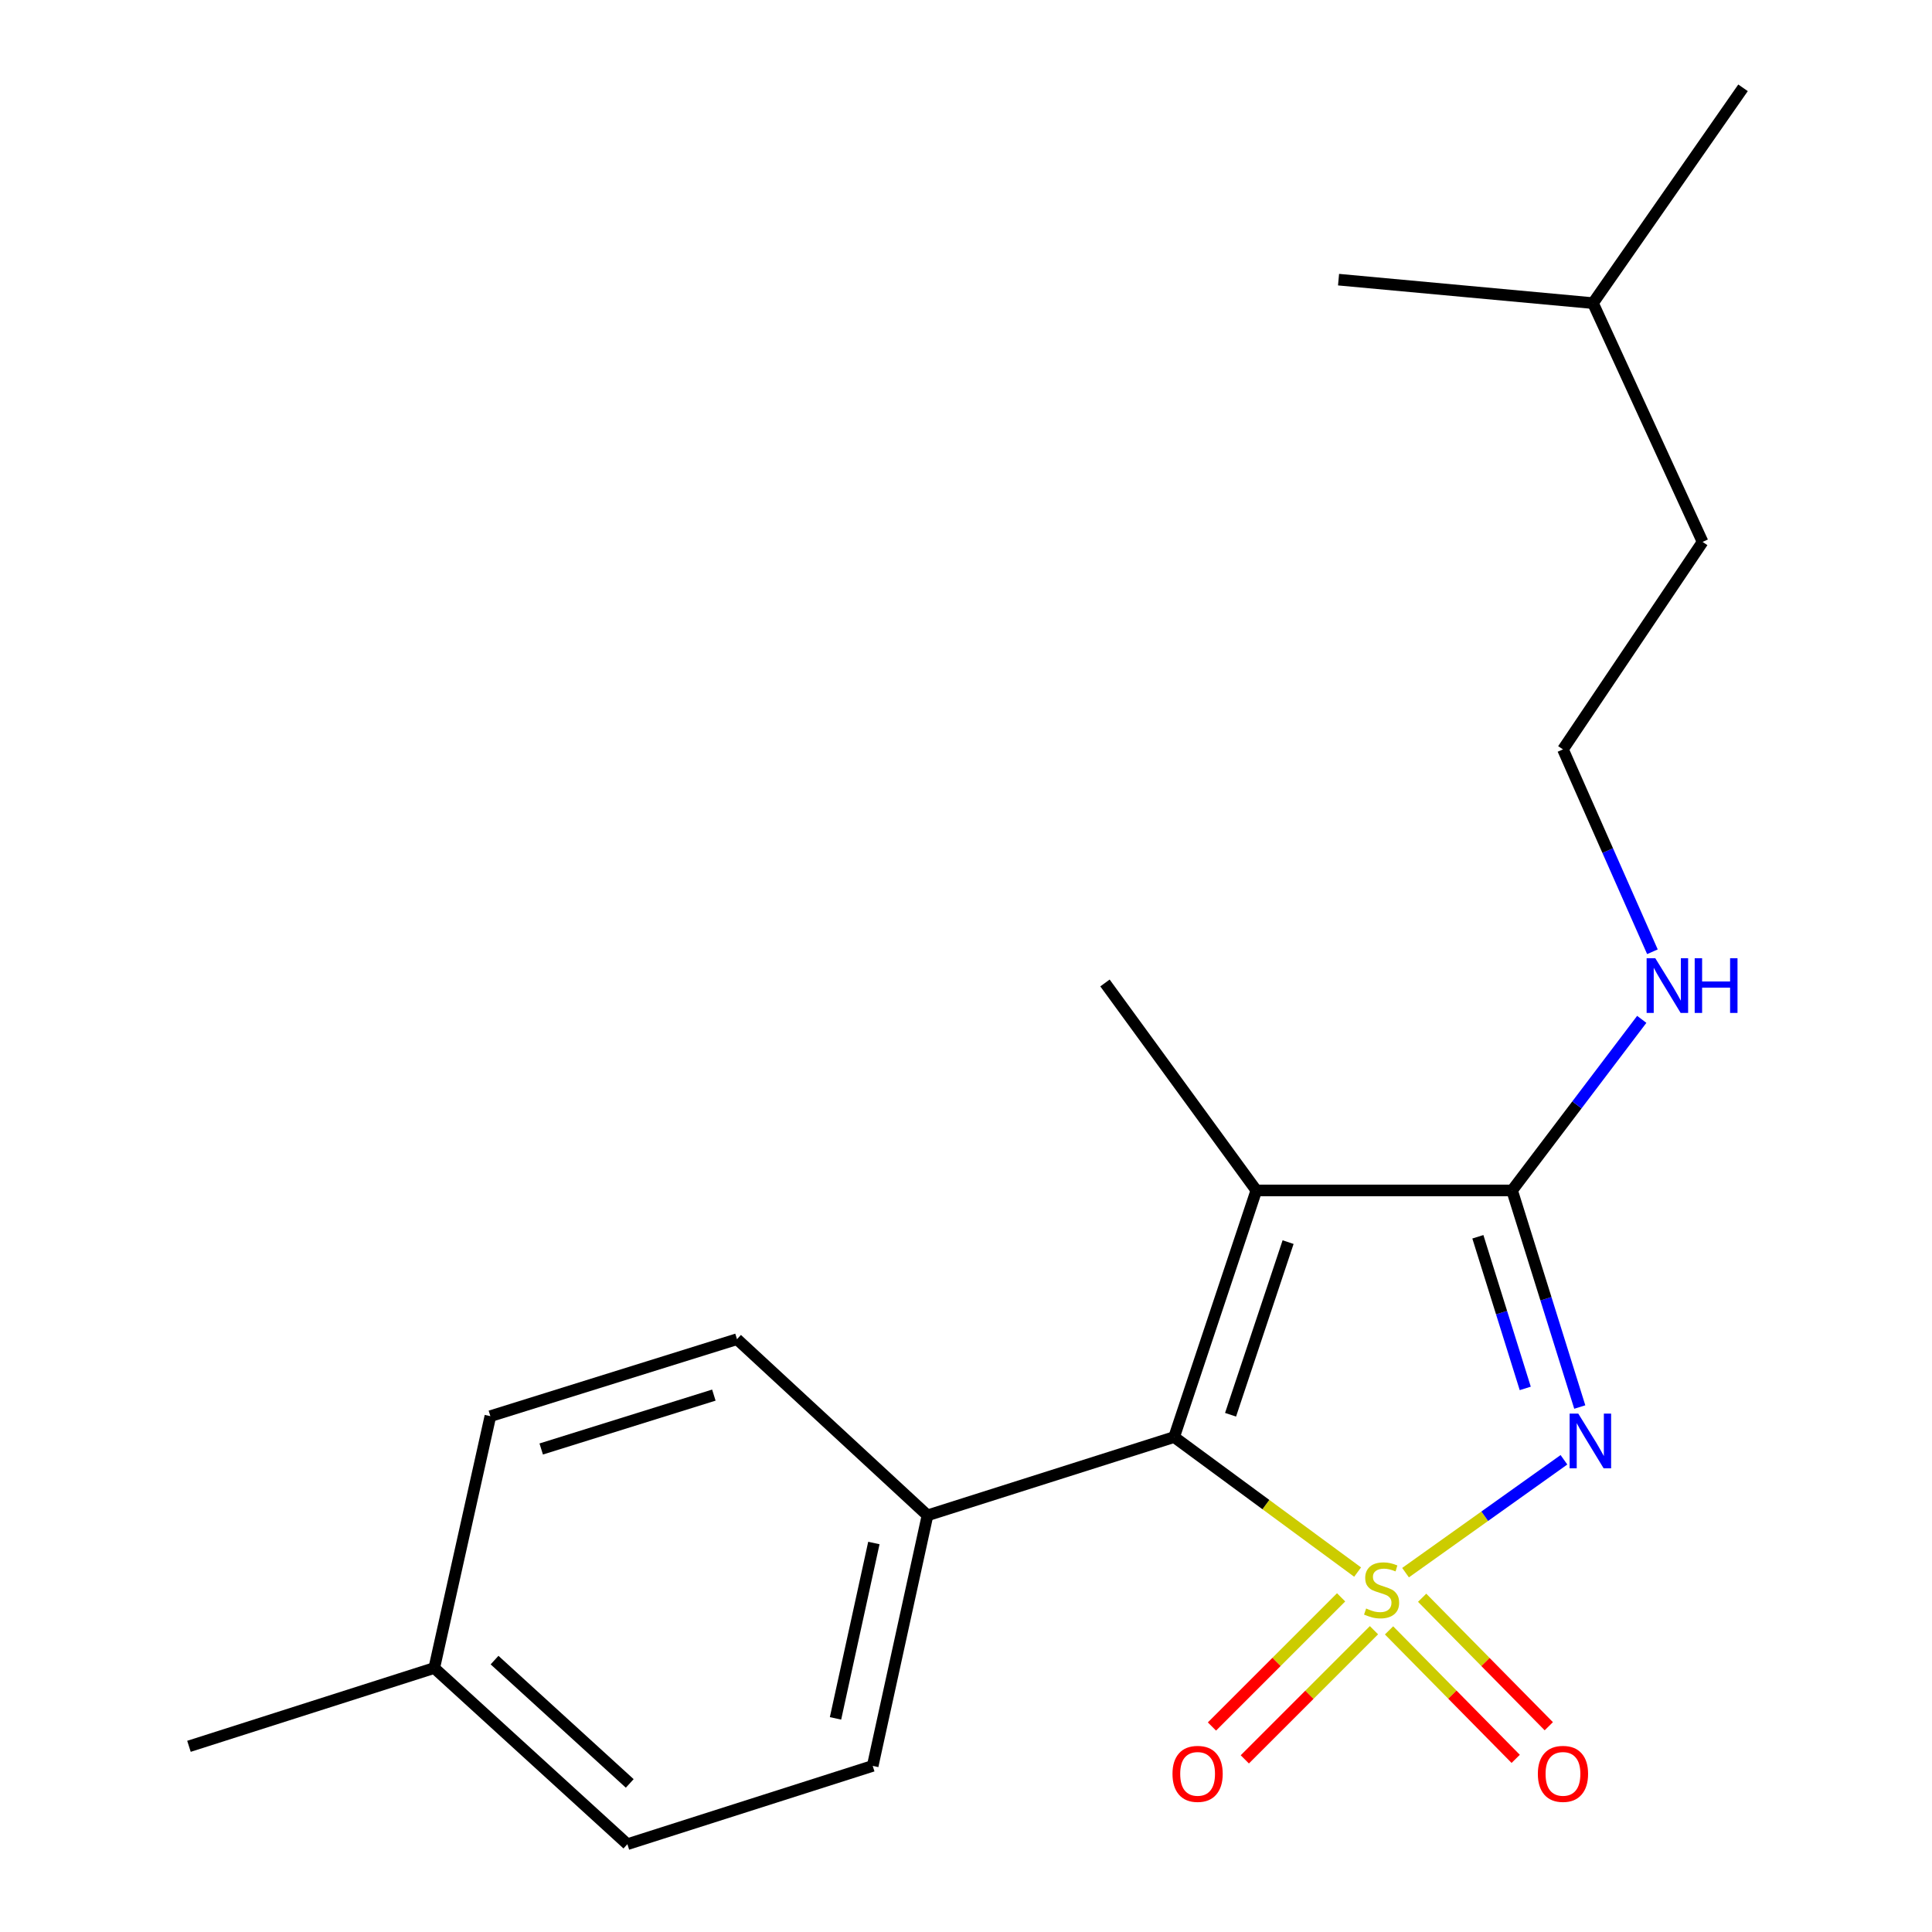 <?xml version='1.0' encoding='iso-8859-1'?>
<svg version='1.1' baseProfile='full'
              xmlns='http://www.w3.org/2000/svg'
                      xmlns:rdkit='http://www.rdkit.org/xml'
                      xmlns:xlink='http://www.w3.org/1999/xlink'
                  xml:space='preserve'
width='1000px' height='1000px' viewBox='0 0 1000 1000'>
<!-- END OF HEADER -->
<rect style='opacity:1.0;fill:#FFFFFF;stroke:none' width='1000' height='1000' x='0' y='0'> </rect>
<path class='bond-0' d='M 727.507,814.005 L 768.502,784.794' style='fill:none;fill-rule:evenodd;stroke:#CCCC00;stroke-width:6px;stroke-linecap:butt;stroke-linejoin:miter;stroke-opacity:1' />
<path class='bond-0' d='M 768.502,784.794 L 809.496,755.583' style='fill:none;fill-rule:evenodd;stroke:#0000FF;stroke-width:6px;stroke-linecap:butt;stroke-linejoin:miter;stroke-opacity:1' />
<path class='bond-1' d='M 702.697,813.704 L 655.213,778.762' style='fill:none;fill-rule:evenodd;stroke:#CCCC00;stroke-width:6px;stroke-linecap:butt;stroke-linejoin:miter;stroke-opacity:1' />
<path class='bond-1' d='M 655.213,778.762 L 607.729,743.82' style='fill:none;fill-rule:evenodd;stroke:#000000;stroke-width:6px;stroke-linecap:butt;stroke-linejoin:miter;stroke-opacity:1' />
<path class='bond-4' d='M 694.157,826.779 L 660.728,860.208' style='fill:none;fill-rule:evenodd;stroke:#CCCC00;stroke-width:6px;stroke-linecap:butt;stroke-linejoin:miter;stroke-opacity:1' />
<path class='bond-4' d='M 660.728,860.208 L 627.299,893.637' style='fill:none;fill-rule:evenodd;stroke:#FF0000;stroke-width:6px;stroke-linecap:butt;stroke-linejoin:miter;stroke-opacity:1' />
<path class='bond-4' d='M 711.169,843.791 L 677.74,877.22' style='fill:none;fill-rule:evenodd;stroke:#CCCC00;stroke-width:6px;stroke-linecap:butt;stroke-linejoin:miter;stroke-opacity:1' />
<path class='bond-4' d='M 677.74,877.22 L 644.311,910.649' style='fill:none;fill-rule:evenodd;stroke:#FF0000;stroke-width:6px;stroke-linecap:butt;stroke-linejoin:miter;stroke-opacity:1' />
<path class='bond-5' d='M 718.967,843.885 L 751.745,877.136' style='fill:none;fill-rule:evenodd;stroke:#CCCC00;stroke-width:6px;stroke-linecap:butt;stroke-linejoin:miter;stroke-opacity:1' />
<path class='bond-5' d='M 751.745,877.136 L 784.524,910.386' style='fill:none;fill-rule:evenodd;stroke:#FF0000;stroke-width:6px;stroke-linecap:butt;stroke-linejoin:miter;stroke-opacity:1' />
<path class='bond-5' d='M 736.099,826.995 L 768.878,860.245' style='fill:none;fill-rule:evenodd;stroke:#CCCC00;stroke-width:6px;stroke-linecap:butt;stroke-linejoin:miter;stroke-opacity:1' />
<path class='bond-5' d='M 768.878,860.245 L 801.657,893.496' style='fill:none;fill-rule:evenodd;stroke:#FF0000;stroke-width:6px;stroke-linecap:butt;stroke-linejoin:miter;stroke-opacity:1' />
<path class='bond-3' d='M 817.686,728.281 L 800.167,672.222' style='fill:none;fill-rule:evenodd;stroke:#0000FF;stroke-width:6px;stroke-linecap:butt;stroke-linejoin:miter;stroke-opacity:1' />
<path class='bond-3' d='M 800.167,672.222 L 782.647,616.163' style='fill:none;fill-rule:evenodd;stroke:#000000;stroke-width:6px;stroke-linecap:butt;stroke-linejoin:miter;stroke-opacity:1' />
<path class='bond-3' d='M 789.467,718.64 L 777.203,679.398' style='fill:none;fill-rule:evenodd;stroke:#0000FF;stroke-width:6px;stroke-linecap:butt;stroke-linejoin:miter;stroke-opacity:1' />
<path class='bond-3' d='M 777.203,679.398 L 764.94,640.157' style='fill:none;fill-rule:evenodd;stroke:#000000;stroke-width:6px;stroke-linecap:butt;stroke-linejoin:miter;stroke-opacity:1' />
<path class='bond-2' d='M 607.729,743.82 L 650.272,616.163' style='fill:none;fill-rule:evenodd;stroke:#000000;stroke-width:6px;stroke-linecap:butt;stroke-linejoin:miter;stroke-opacity:1' />
<path class='bond-2' d='M 636.935,732.278 L 666.715,642.918' style='fill:none;fill-rule:evenodd;stroke:#000000;stroke-width:6px;stroke-linecap:butt;stroke-linejoin:miter;stroke-opacity:1' />
<path class='bond-6' d='M 607.729,743.82 L 480.072,784.345' style='fill:none;fill-rule:evenodd;stroke:#000000;stroke-width:6px;stroke-linecap:butt;stroke-linejoin:miter;stroke-opacity:1' />
<path class='bond-10' d='M 650.272,616.163 L 571.935,508.781' style='fill:none;fill-rule:evenodd;stroke:#000000;stroke-width:6px;stroke-linecap:butt;stroke-linejoin:miter;stroke-opacity:1' />
<path class='bond-20' d='M 650.272,616.163 L 782.647,616.163' style='fill:none;fill-rule:evenodd;stroke:#000000;stroke-width:6px;stroke-linecap:butt;stroke-linejoin:miter;stroke-opacity:1' />
<path class='bond-7' d='M 782.647,616.163 L 816.21,571.89' style='fill:none;fill-rule:evenodd;stroke:#000000;stroke-width:6px;stroke-linecap:butt;stroke-linejoin:miter;stroke-opacity:1' />
<path class='bond-7' d='M 816.21,571.89 L 849.773,527.618' style='fill:none;fill-rule:evenodd;stroke:#0000FF;stroke-width:6px;stroke-linecap:butt;stroke-linejoin:miter;stroke-opacity:1' />
<path class='bond-8' d='M 480.072,784.345 L 451.709,914.02' style='fill:none;fill-rule:evenodd;stroke:#000000;stroke-width:6px;stroke-linecap:butt;stroke-linejoin:miter;stroke-opacity:1' />
<path class='bond-8' d='M 452.314,798.656 L 432.461,889.428' style='fill:none;fill-rule:evenodd;stroke:#000000;stroke-width:6px;stroke-linecap:butt;stroke-linejoin:miter;stroke-opacity:1' />
<path class='bond-9' d='M 480.072,784.345 L 381.472,693.163' style='fill:none;fill-rule:evenodd;stroke:#000000;stroke-width:6px;stroke-linecap:butt;stroke-linejoin:miter;stroke-opacity:1' />
<path class='bond-14' d='M 855.293,492.63 L 832.142,440.259' style='fill:none;fill-rule:evenodd;stroke:#0000FF;stroke-width:6px;stroke-linecap:butt;stroke-linejoin:miter;stroke-opacity:1' />
<path class='bond-14' d='M 832.142,440.259 L 808.991,387.887' style='fill:none;fill-rule:evenodd;stroke:#000000;stroke-width:6px;stroke-linecap:butt;stroke-linejoin:miter;stroke-opacity:1' />
<path class='bond-12' d='M 451.709,914.02 L 324.734,954.545' style='fill:none;fill-rule:evenodd;stroke:#000000;stroke-width:6px;stroke-linecap:butt;stroke-linejoin:miter;stroke-opacity:1' />
<path class='bond-11' d='M 381.472,693.163 L 253.815,733.007' style='fill:none;fill-rule:evenodd;stroke:#000000;stroke-width:6px;stroke-linecap:butt;stroke-linejoin:miter;stroke-opacity:1' />
<path class='bond-11' d='M 369.491,722.106 L 280.131,749.996' style='fill:none;fill-rule:evenodd;stroke:#000000;stroke-width:6px;stroke-linecap:butt;stroke-linejoin:miter;stroke-opacity:1' />
<path class='bond-13' d='M 253.815,733.007 L 224.771,863.364' style='fill:none;fill-rule:evenodd;stroke:#000000;stroke-width:6px;stroke-linecap:butt;stroke-linejoin:miter;stroke-opacity:1' />
<path class='bond-21' d='M 324.734,954.545 L 224.771,863.364' style='fill:none;fill-rule:evenodd;stroke:#000000;stroke-width:6px;stroke-linecap:butt;stroke-linejoin:miter;stroke-opacity:1' />
<path class='bond-21' d='M 325.953,923.093 L 255.978,859.266' style='fill:none;fill-rule:evenodd;stroke:#000000;stroke-width:6px;stroke-linecap:butt;stroke-linejoin:miter;stroke-opacity:1' />
<path class='bond-16' d='M 224.771,863.364 L 97.808,903.889' style='fill:none;fill-rule:evenodd;stroke:#000000;stroke-width:6px;stroke-linecap:butt;stroke-linejoin:miter;stroke-opacity:1' />
<path class='bond-15' d='M 808.991,387.887 L 881.261,280.493' style='fill:none;fill-rule:evenodd;stroke:#000000;stroke-width:6px;stroke-linecap:butt;stroke-linejoin:miter;stroke-opacity:1' />
<path class='bond-17' d='M 881.261,280.493 L 824.523,156.899' style='fill:none;fill-rule:evenodd;stroke:#000000;stroke-width:6px;stroke-linecap:butt;stroke-linejoin:miter;stroke-opacity:1' />
<path class='bond-18' d='M 824.523,156.899 L 902.191,45.455' style='fill:none;fill-rule:evenodd;stroke:#000000;stroke-width:6px;stroke-linecap:butt;stroke-linejoin:miter;stroke-opacity:1' />
<path class='bond-19' d='M 824.523,156.899 L 692.829,144.749' style='fill:none;fill-rule:evenodd;stroke:#000000;stroke-width:6px;stroke-linecap:butt;stroke-linejoin:miter;stroke-opacity:1' />
<path  class='atom-0' d='M 707.11 832.558
Q 707.43 832.678, 708.75 833.238
Q 710.07 833.798, 711.51 834.158
Q 712.99 834.478, 714.43 834.478
Q 717.11 834.478, 718.67 833.198
Q 720.23 831.878, 720.23 829.598
Q 720.23 828.038, 719.43 827.078
Q 718.67 826.118, 717.47 825.598
Q 716.27 825.078, 714.27 824.478
Q 711.75 823.718, 710.23 822.998
Q 708.75 822.278, 707.67 820.758
Q 706.63 819.238, 706.63 816.678
Q 706.63 813.118, 709.03 810.918
Q 711.47 808.718, 716.27 808.718
Q 719.55 808.718, 723.27 810.278
L 722.35 813.358
Q 718.95 811.958, 716.39 811.958
Q 713.63 811.958, 712.11 813.118
Q 710.59 814.238, 710.63 816.198
Q 710.63 817.718, 711.39 818.638
Q 712.19 819.558, 713.31 820.078
Q 714.47 820.598, 716.39 821.198
Q 718.95 821.998, 720.47 822.798
Q 721.99 823.598, 723.07 825.238
Q 724.19 826.838, 724.19 829.598
Q 724.19 833.518, 721.55 835.638
Q 718.95 837.718, 714.59 837.718
Q 712.07 837.718, 710.15 837.158
Q 708.27 836.638, 706.03 835.718
L 707.11 832.558
' fill='#CCCC00'/>
<path  class='atom-1' d='M 816.913 731.678
L 826.193 746.678
Q 827.113 748.158, 828.593 750.838
Q 830.073 753.518, 830.153 753.678
L 830.153 731.678
L 833.913 731.678
L 833.913 759.998
L 830.033 759.998
L 820.073 743.598
Q 818.913 741.678, 817.673 739.478
Q 816.473 737.278, 816.113 736.598
L 816.113 759.998
L 812.433 759.998
L 812.433 731.678
L 816.913 731.678
' fill='#0000FF'/>
<path  class='atom-5' d='M 606.878 918.15
Q 606.878 911.35, 610.238 907.55
Q 613.598 903.75, 619.878 903.75
Q 626.158 903.75, 629.518 907.55
Q 632.878 911.35, 632.878 918.15
Q 632.878 925.03, 629.478 928.95
Q 626.078 932.83, 619.878 932.83
Q 613.638 932.83, 610.238 928.95
Q 606.878 925.07, 606.878 918.15
M 619.878 929.63
Q 624.198 929.63, 626.518 926.75
Q 628.878 923.83, 628.878 918.15
Q 628.878 912.59, 626.518 909.79
Q 624.198 906.95, 619.878 906.95
Q 615.558 906.95, 613.198 909.75
Q 610.878 912.55, 610.878 918.15
Q 610.878 923.87, 613.198 926.75
Q 615.558 929.63, 619.878 929.63
' fill='#FF0000'/>
<path  class='atom-6' d='M 795.991 918.15
Q 795.991 911.35, 799.351 907.55
Q 802.711 903.75, 808.991 903.75
Q 815.271 903.75, 818.631 907.55
Q 821.991 911.35, 821.991 918.15
Q 821.991 925.03, 818.591 928.95
Q 815.191 932.83, 808.991 932.83
Q 802.751 932.83, 799.351 928.95
Q 795.991 925.07, 795.991 918.15
M 808.991 929.63
Q 813.311 929.63, 815.631 926.75
Q 817.991 923.83, 817.991 918.15
Q 817.991 912.59, 815.631 909.79
Q 813.311 906.95, 808.991 906.95
Q 804.671 906.95, 802.311 909.75
Q 799.991 912.55, 799.991 918.15
Q 799.991 923.87, 802.311 926.75
Q 804.671 929.63, 808.991 929.63
' fill='#FF0000'/>
<path  class='atom-8' d='M 856.77 495.971
L 866.05 510.971
Q 866.97 512.451, 868.45 515.131
Q 869.93 517.811, 870.01 517.971
L 870.01 495.971
L 873.77 495.971
L 873.77 524.291
L 869.89 524.291
L 859.93 507.891
Q 858.77 505.971, 857.53 503.771
Q 856.33 501.571, 855.97 500.891
L 855.97 524.291
L 852.29 524.291
L 852.29 495.971
L 856.77 495.971
' fill='#0000FF'/>
<path  class='atom-8' d='M 877.17 495.971
L 881.01 495.971
L 881.01 508.011
L 895.49 508.011
L 895.49 495.971
L 899.33 495.971
L 899.33 524.291
L 895.49 524.291
L 895.49 511.211
L 881.01 511.211
L 881.01 524.291
L 877.17 524.291
L 877.17 495.971
' fill='#0000FF'/>
</svg>
